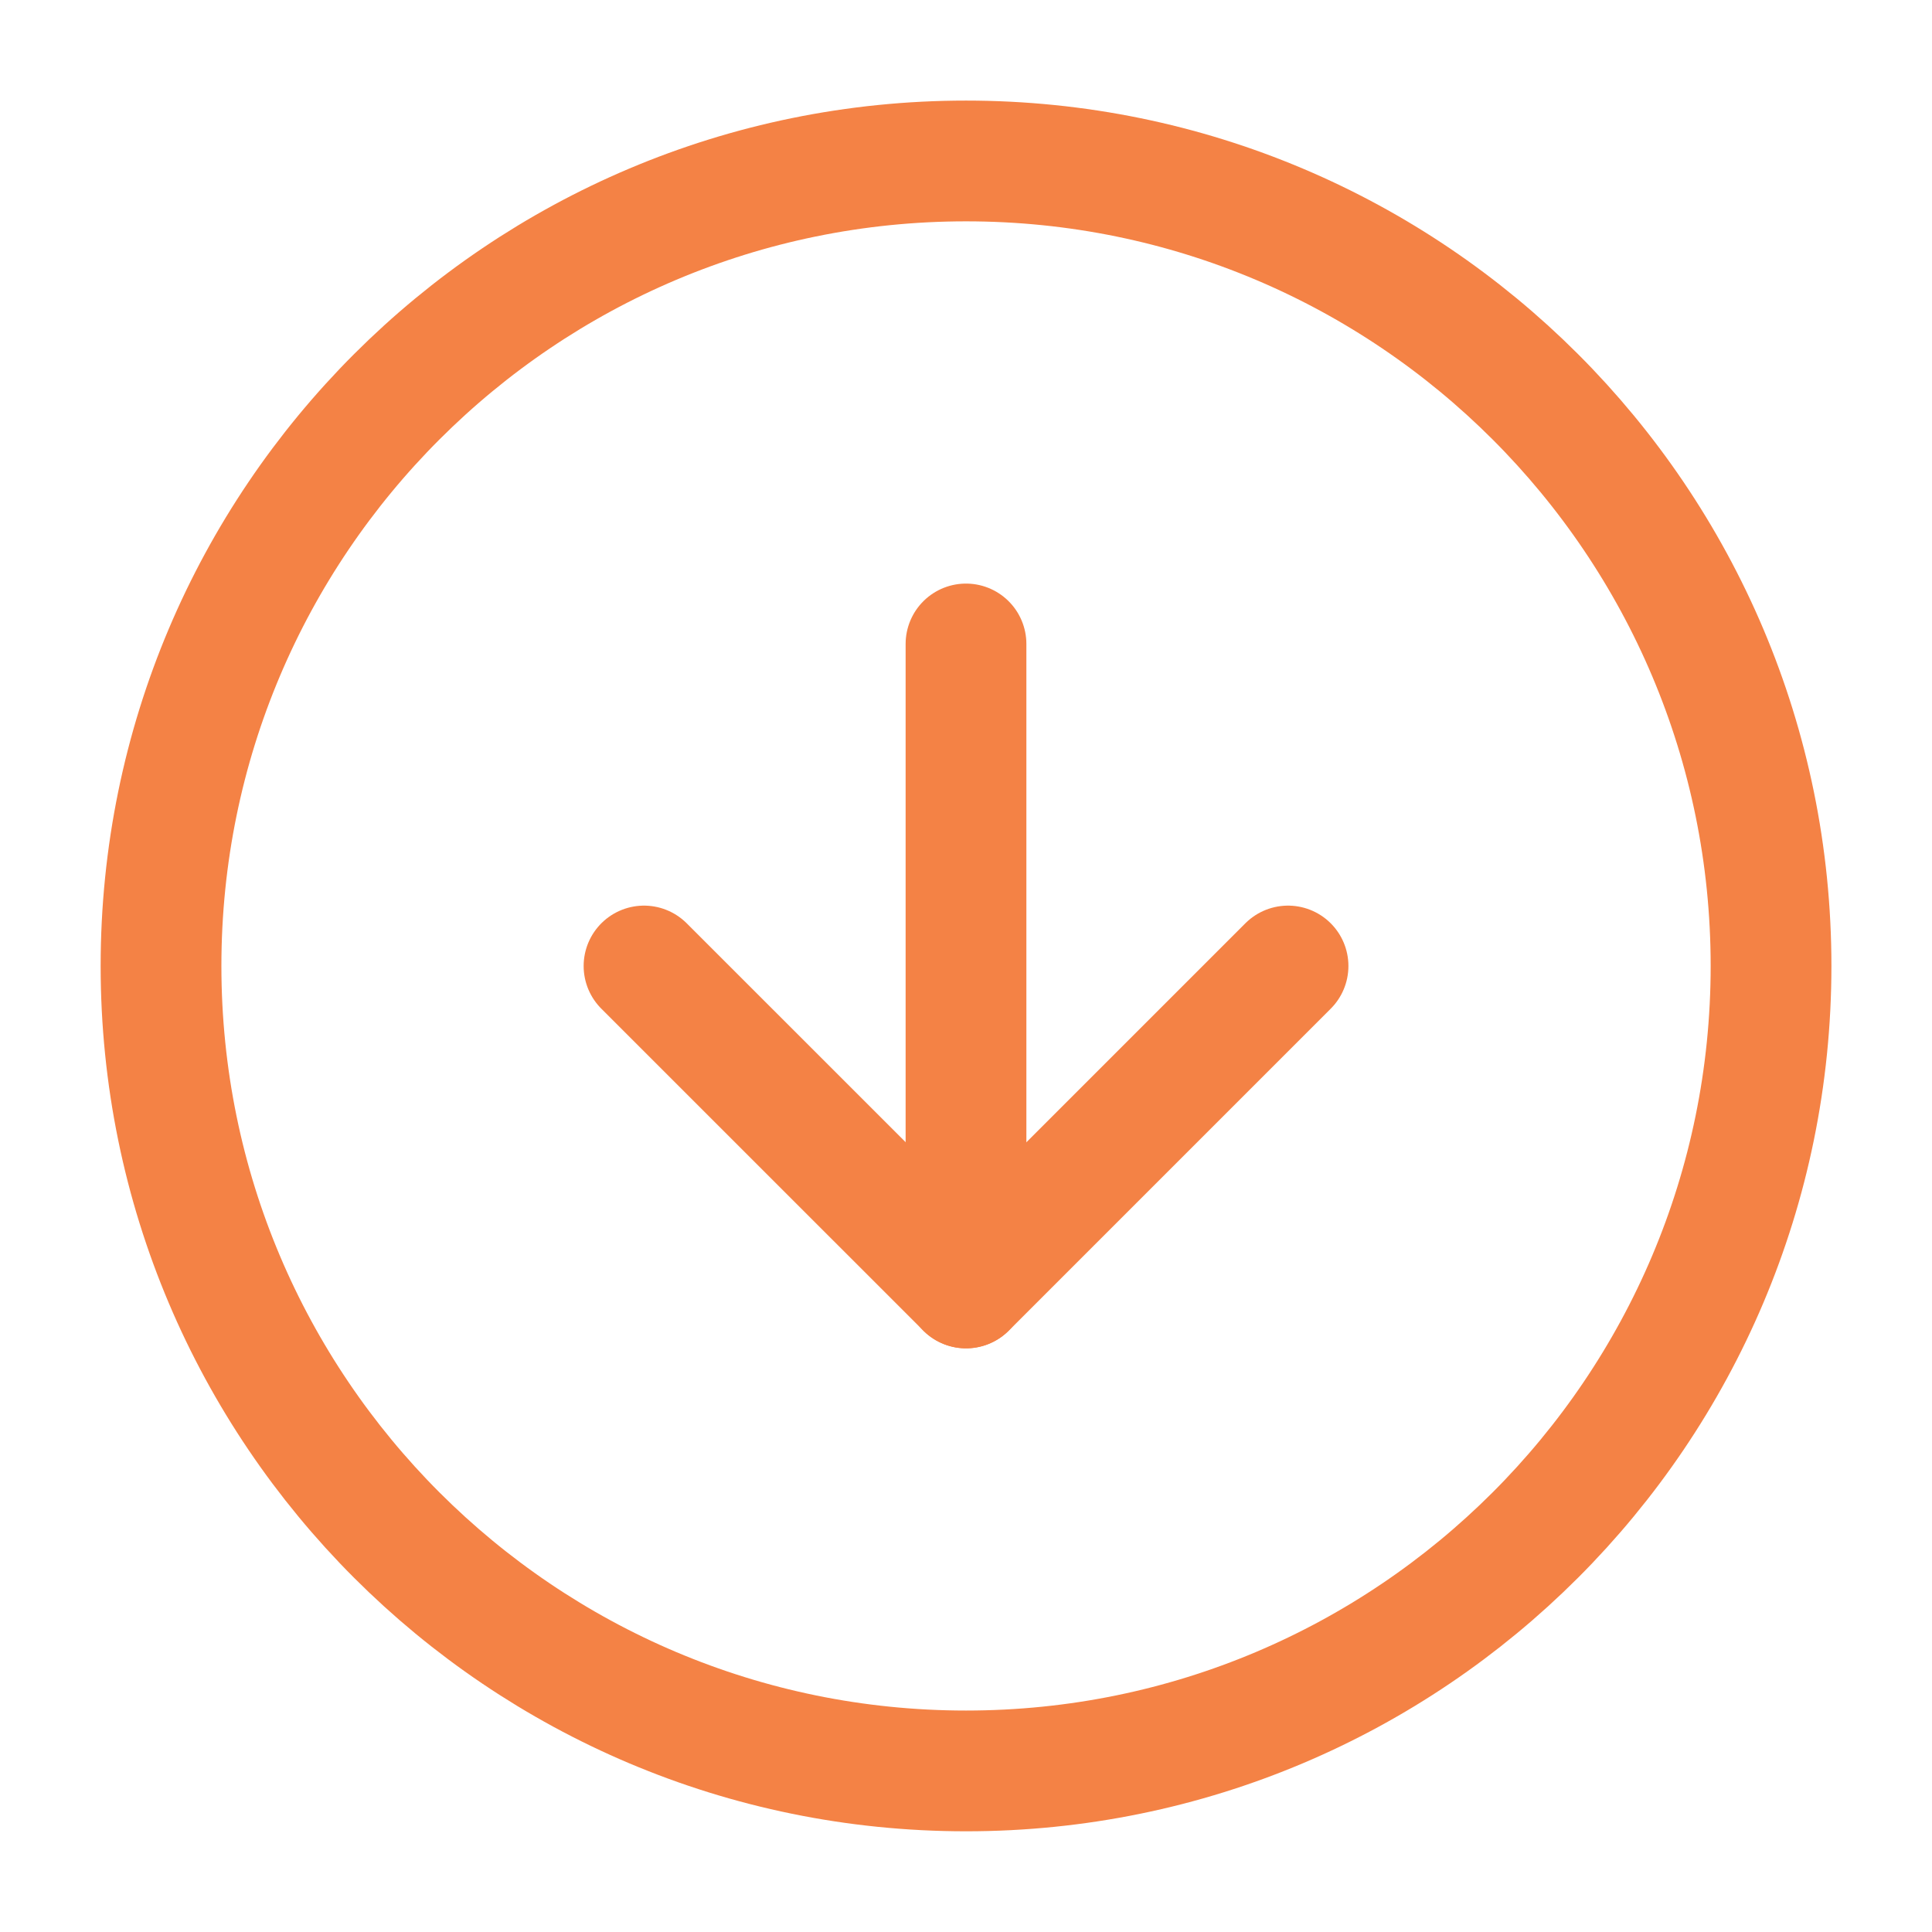 <svg xmlns="http://www.w3.org/2000/svg" width="32" height="32" viewBox="0 0 32 32" fill="none"><path d="M2.667 15.999C2.667 23.363 8.637 29.332 16.001 29.332C23.364 29.332 29.334 23.363 29.334 15.999C29.334 8.635 23.364 2.666 16.001 2.666C8.637 2.666 2.667 8.635 2.667 15.999Z" stroke="#F48245" stroke-width="2" stroke-linecap="round" stroke-linejoin="round"></path><path d="M10.667 16L16.001 21.333L21.334 16" stroke="#F48245" stroke-width="2" stroke-linecap="round" stroke-linejoin="round"></path><path d="M16 10.666L16 21.332" stroke="#F48245" stroke-width="2" stroke-linecap="round" stroke-linejoin="round"></path></svg>